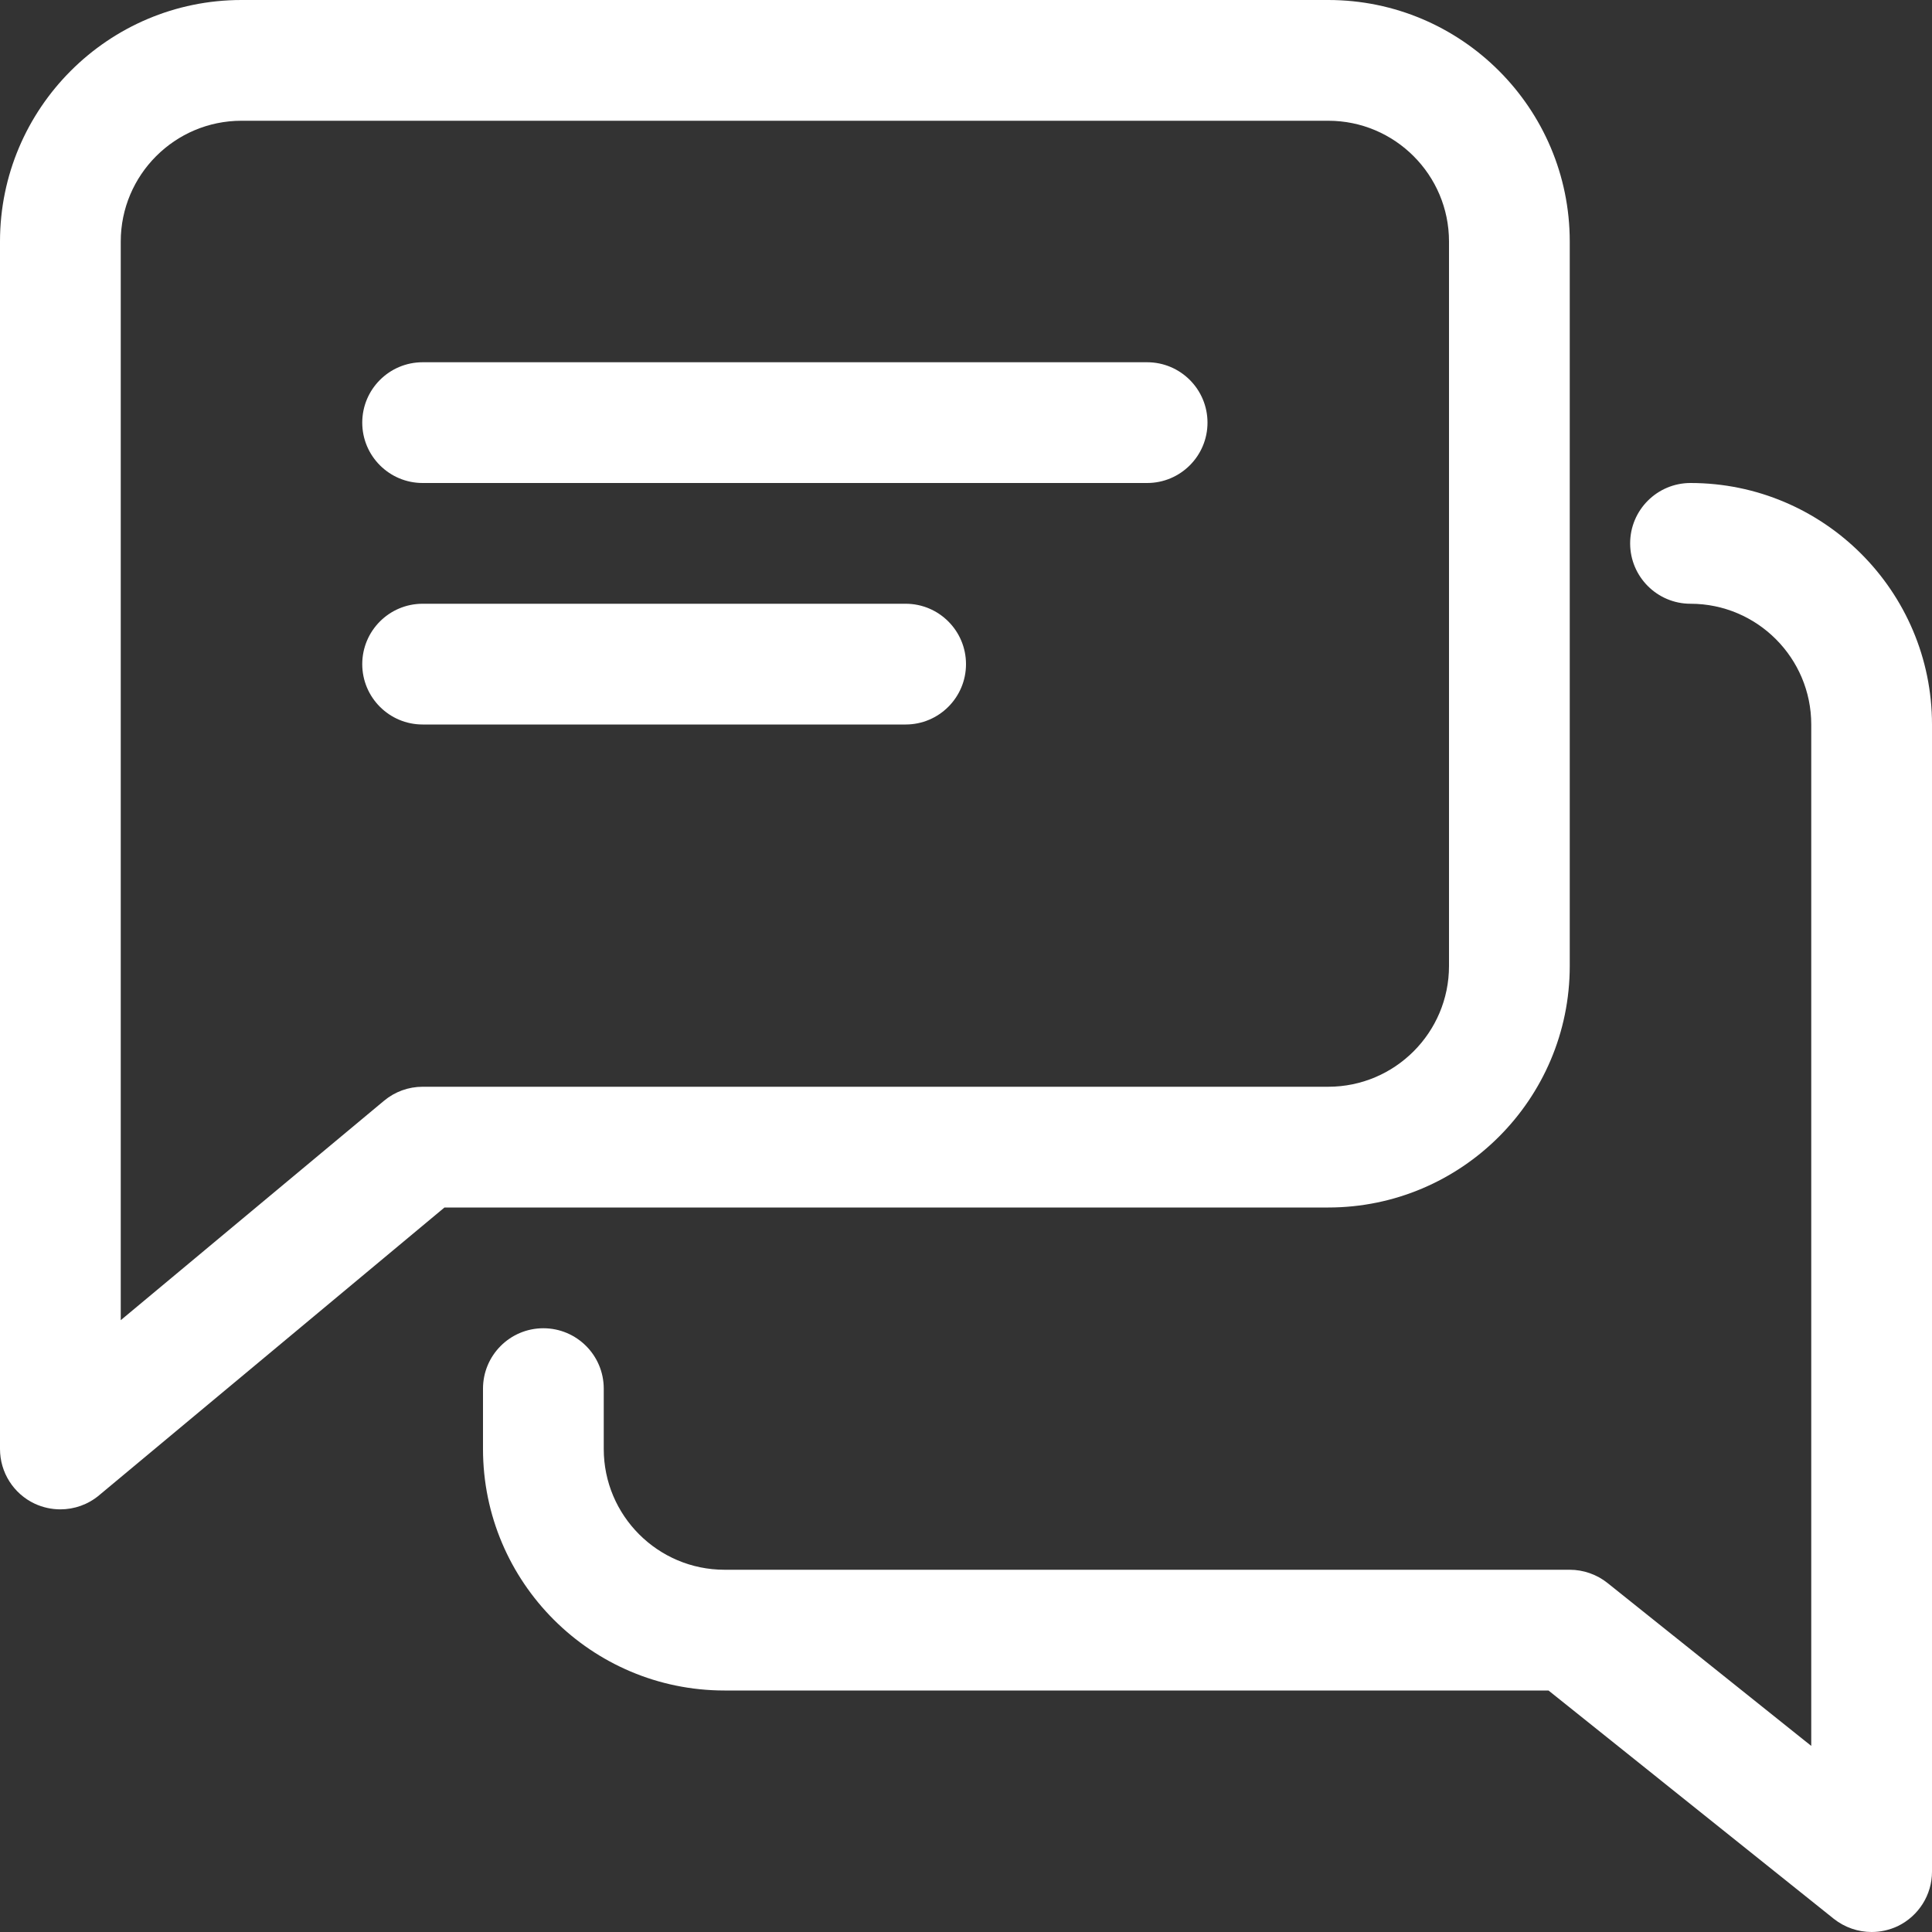 <svg width="50" height="50" viewBox="0 0 50 50" fill="none" xmlns="http://www.w3.org/2000/svg">
<rect x="0" y="0" width="50" height="50" fill="#333333" stroke="none"/>
<path d="M29.688 9.375H10.938C10.075 9.375 9.375 10.075 9.375 10.938C9.375 11.8 10.075 12.5 10.938 12.5H29.688C30.55 12.5 31.25 11.8 31.25 10.938C31.25 10.075 30.55 9.375 29.688 9.375Z" fill="white"/>
<path d="M23.438 15.625H10.938C10.075 15.625 9.375 16.325 9.375 17.188C9.375 18.05 10.075 18.75 10.938 18.75H23.438C24.3 18.75 25 18.05 25 17.188C25 16.325 24.3 15.625 23.438 15.625Z" fill="white"/>
<path d="M34.375 0H6.25C2.803 0 0 2.803 0 6.25V37.5C0 38.106 0.35 38.659 0.9 38.916C1.109 39.013 1.337 39.062 1.562 39.062C1.922 39.062 2.278 38.938 2.562 38.7L11.503 31.25H34.375C37.822 31.25 40.625 28.447 40.625 25V6.25C40.625 2.803 37.822 0 34.375 0ZM37.5 25C37.5 26.722 36.1 28.125 34.375 28.125H10.938C10.572 28.125 10.219 28.253 9.938 28.488L3.125 34.166V6.25C3.125 4.528 4.525 3.125 6.25 3.125H34.375C36.1 3.125 37.5 4.528 37.5 6.25V25Z" fill="white"/>
<path d="M43.75 12.5C42.888 12.5 42.188 13.2 42.188 14.062C42.188 14.925 42.888 15.625 43.75 15.625C45.475 15.625 46.875 17.028 46.875 18.75V45.184L41.6 40.966C41.325 40.747 40.978 40.625 40.625 40.625H18.75C17.025 40.625 15.625 39.222 15.625 37.5V35.938C15.625 35.075 14.925 34.375 14.062 34.375C13.2 34.375 12.5 35.075 12.5 35.938V37.5C12.5 40.947 15.303 43.75 18.75 43.75H40.075L47.459 49.659C47.744 49.884 48.091 50 48.438 50C48.666 50 48.897 49.95 49.116 49.847C49.656 49.584 50 49.038 50 48.438V18.75C50 15.303 47.197 12.5 43.75 12.5Z" fill="white"/>
</svg>

